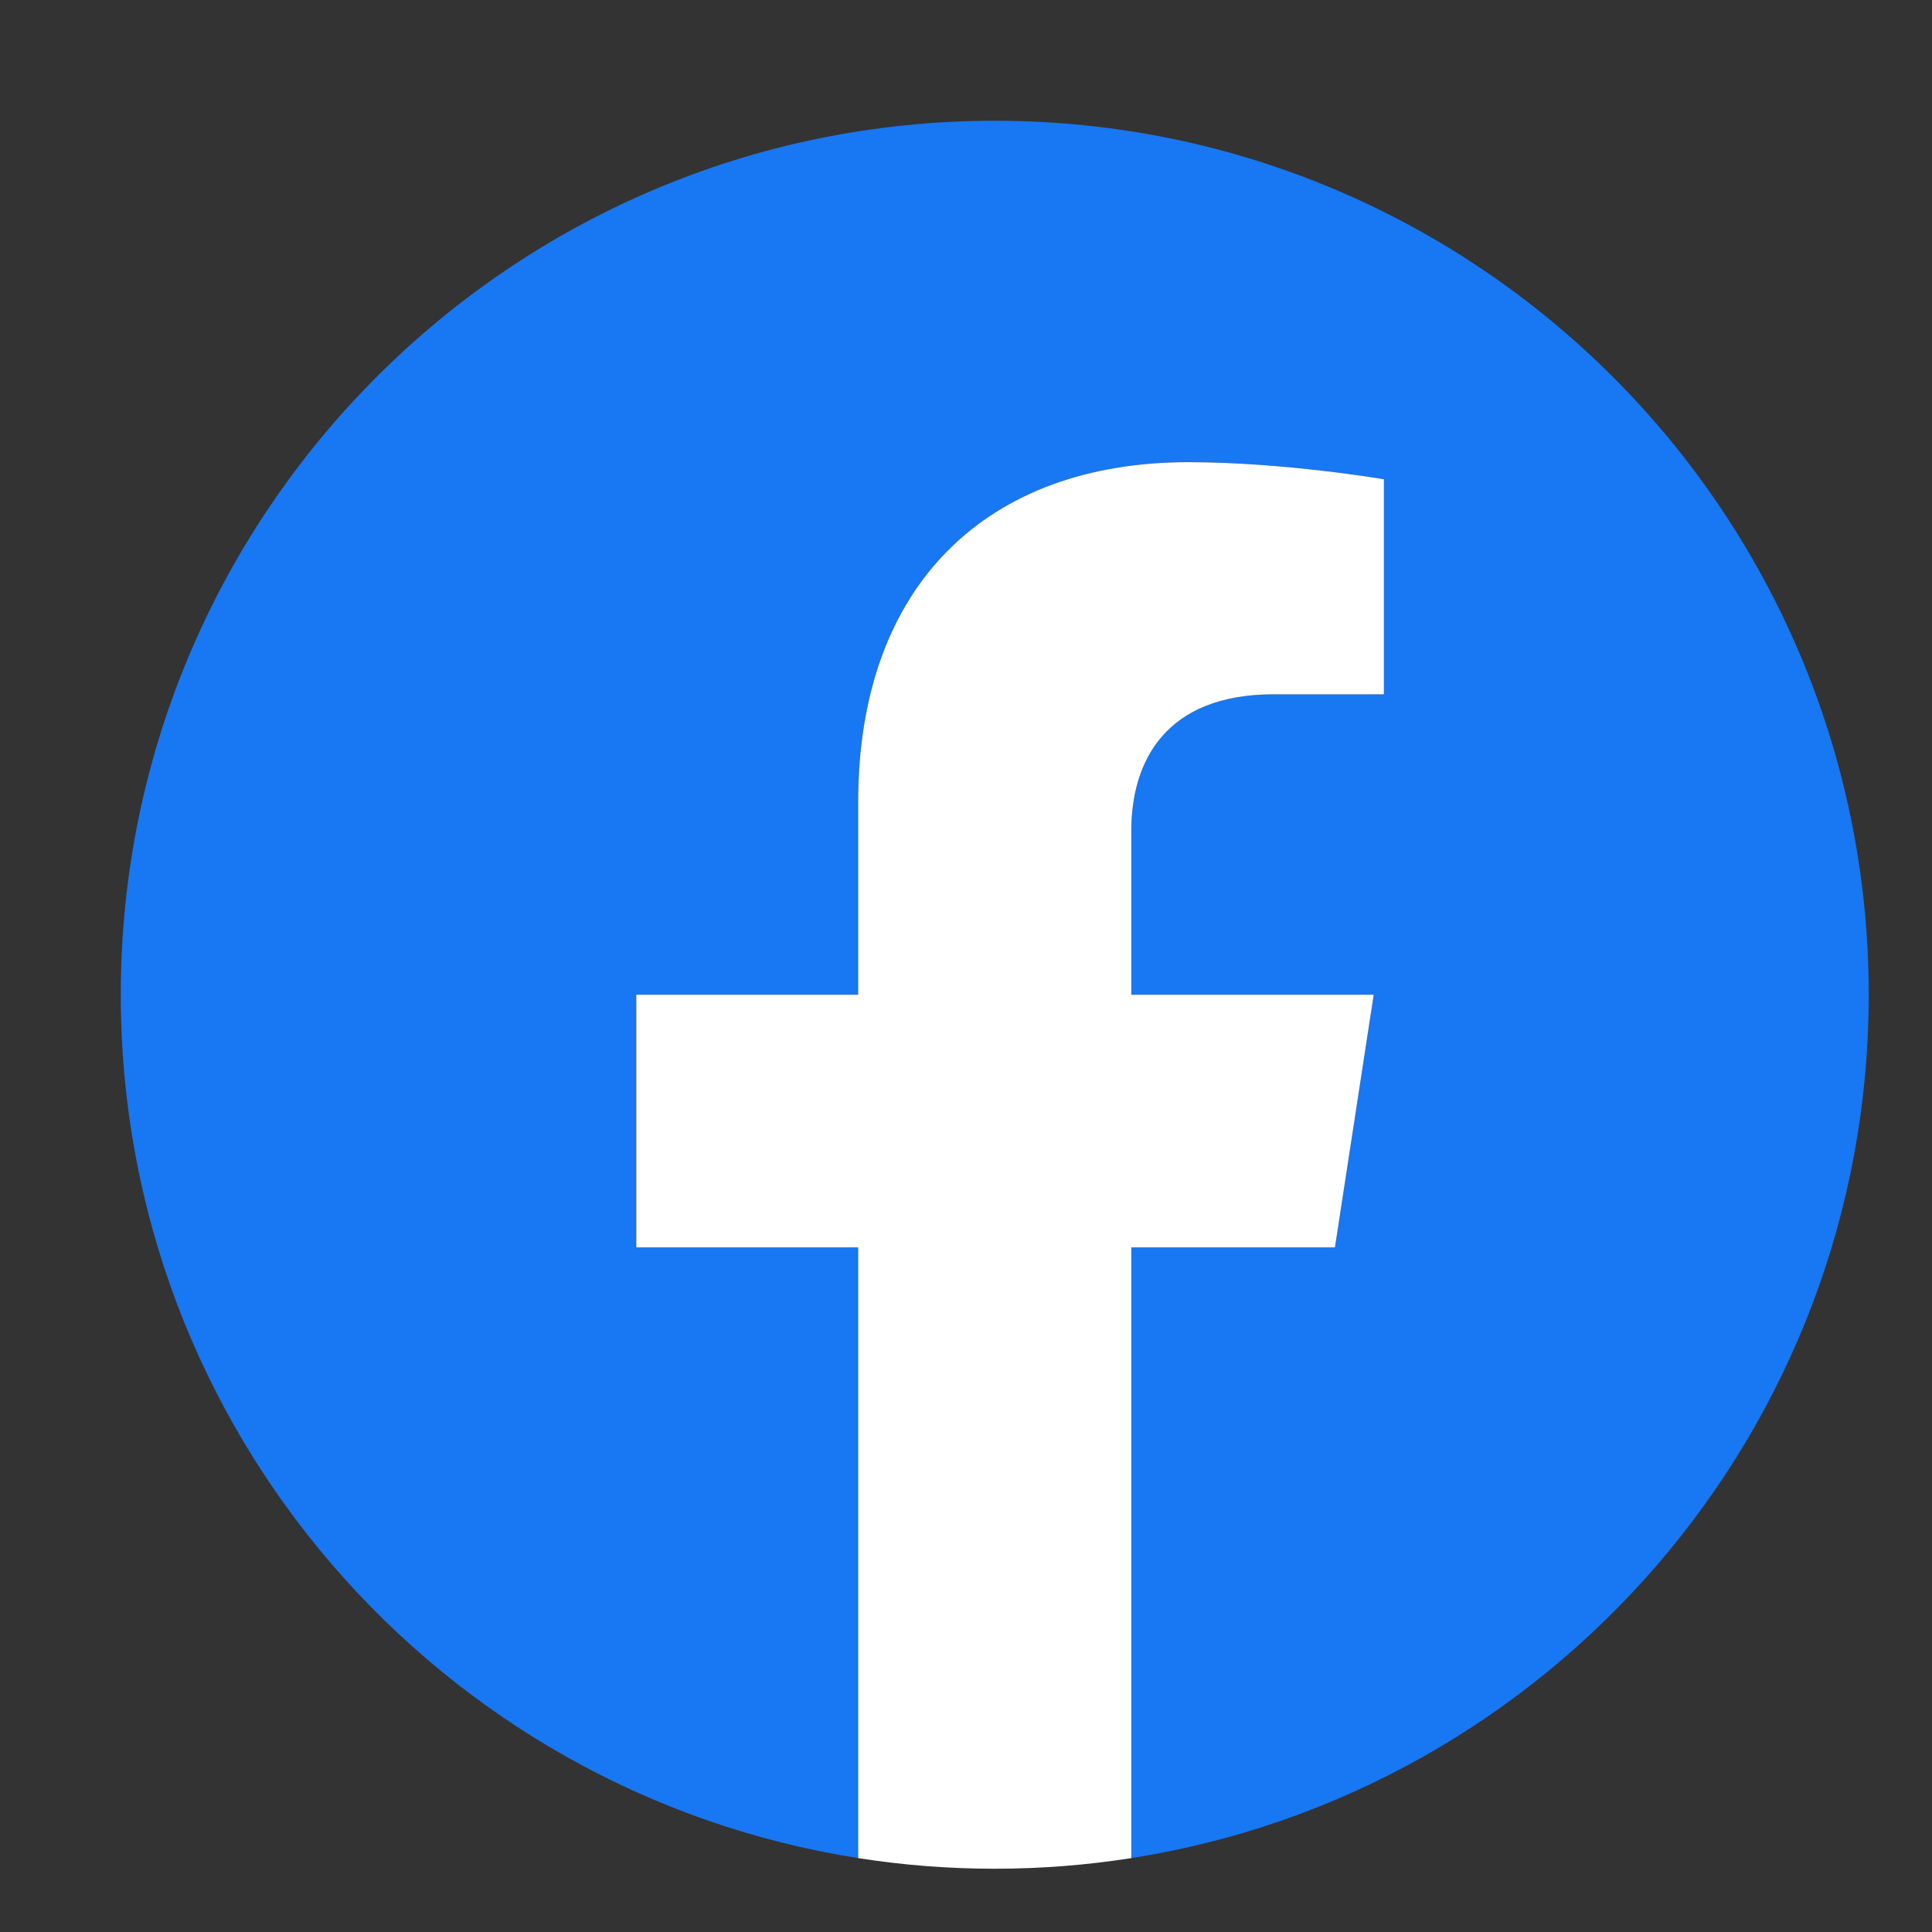 <svg width="32" height="32" viewBox="0 0 32 32" fill="none" xmlns="http://www.w3.org/2000/svg">
<rect x="0" y="0" width="32" height="32" fill="#333333" stroke="none"/>
<path d="M30.952 16.476C30.952 23.702 25.658 29.691 18.738 30.776V20.661H22.111L22.753 16.476H18.738V13.761C18.738 12.616 19.299 11.5 21.097 11.5H22.923V7.938C22.923 7.938 21.266 7.655 19.682 7.655C16.375 7.655 14.214 9.659 14.214 13.287V16.476H10.539V20.661H14.214V30.776C7.294 29.691 2 23.702 2 16.476C2 8.482 8.481 2 16.476 2C24.471 2 30.952 8.482 30.952 16.476Z" fill="#1877F2"/>
<path d="M22.111 20.661L22.753 16.476H18.738V13.761C18.738 12.616 19.299 11.5 21.097 11.5H22.922V7.938C22.922 7.938 21.266 7.655 19.682 7.655C16.375 7.655 14.214 9.659 14.214 13.287V16.476H10.539V20.661H14.214V30.776C14.951 30.892 15.707 30.952 16.476 30.952C17.246 30.952 18.001 30.892 18.738 30.776V20.661H22.111Z" fill="white"/>
</svg>
